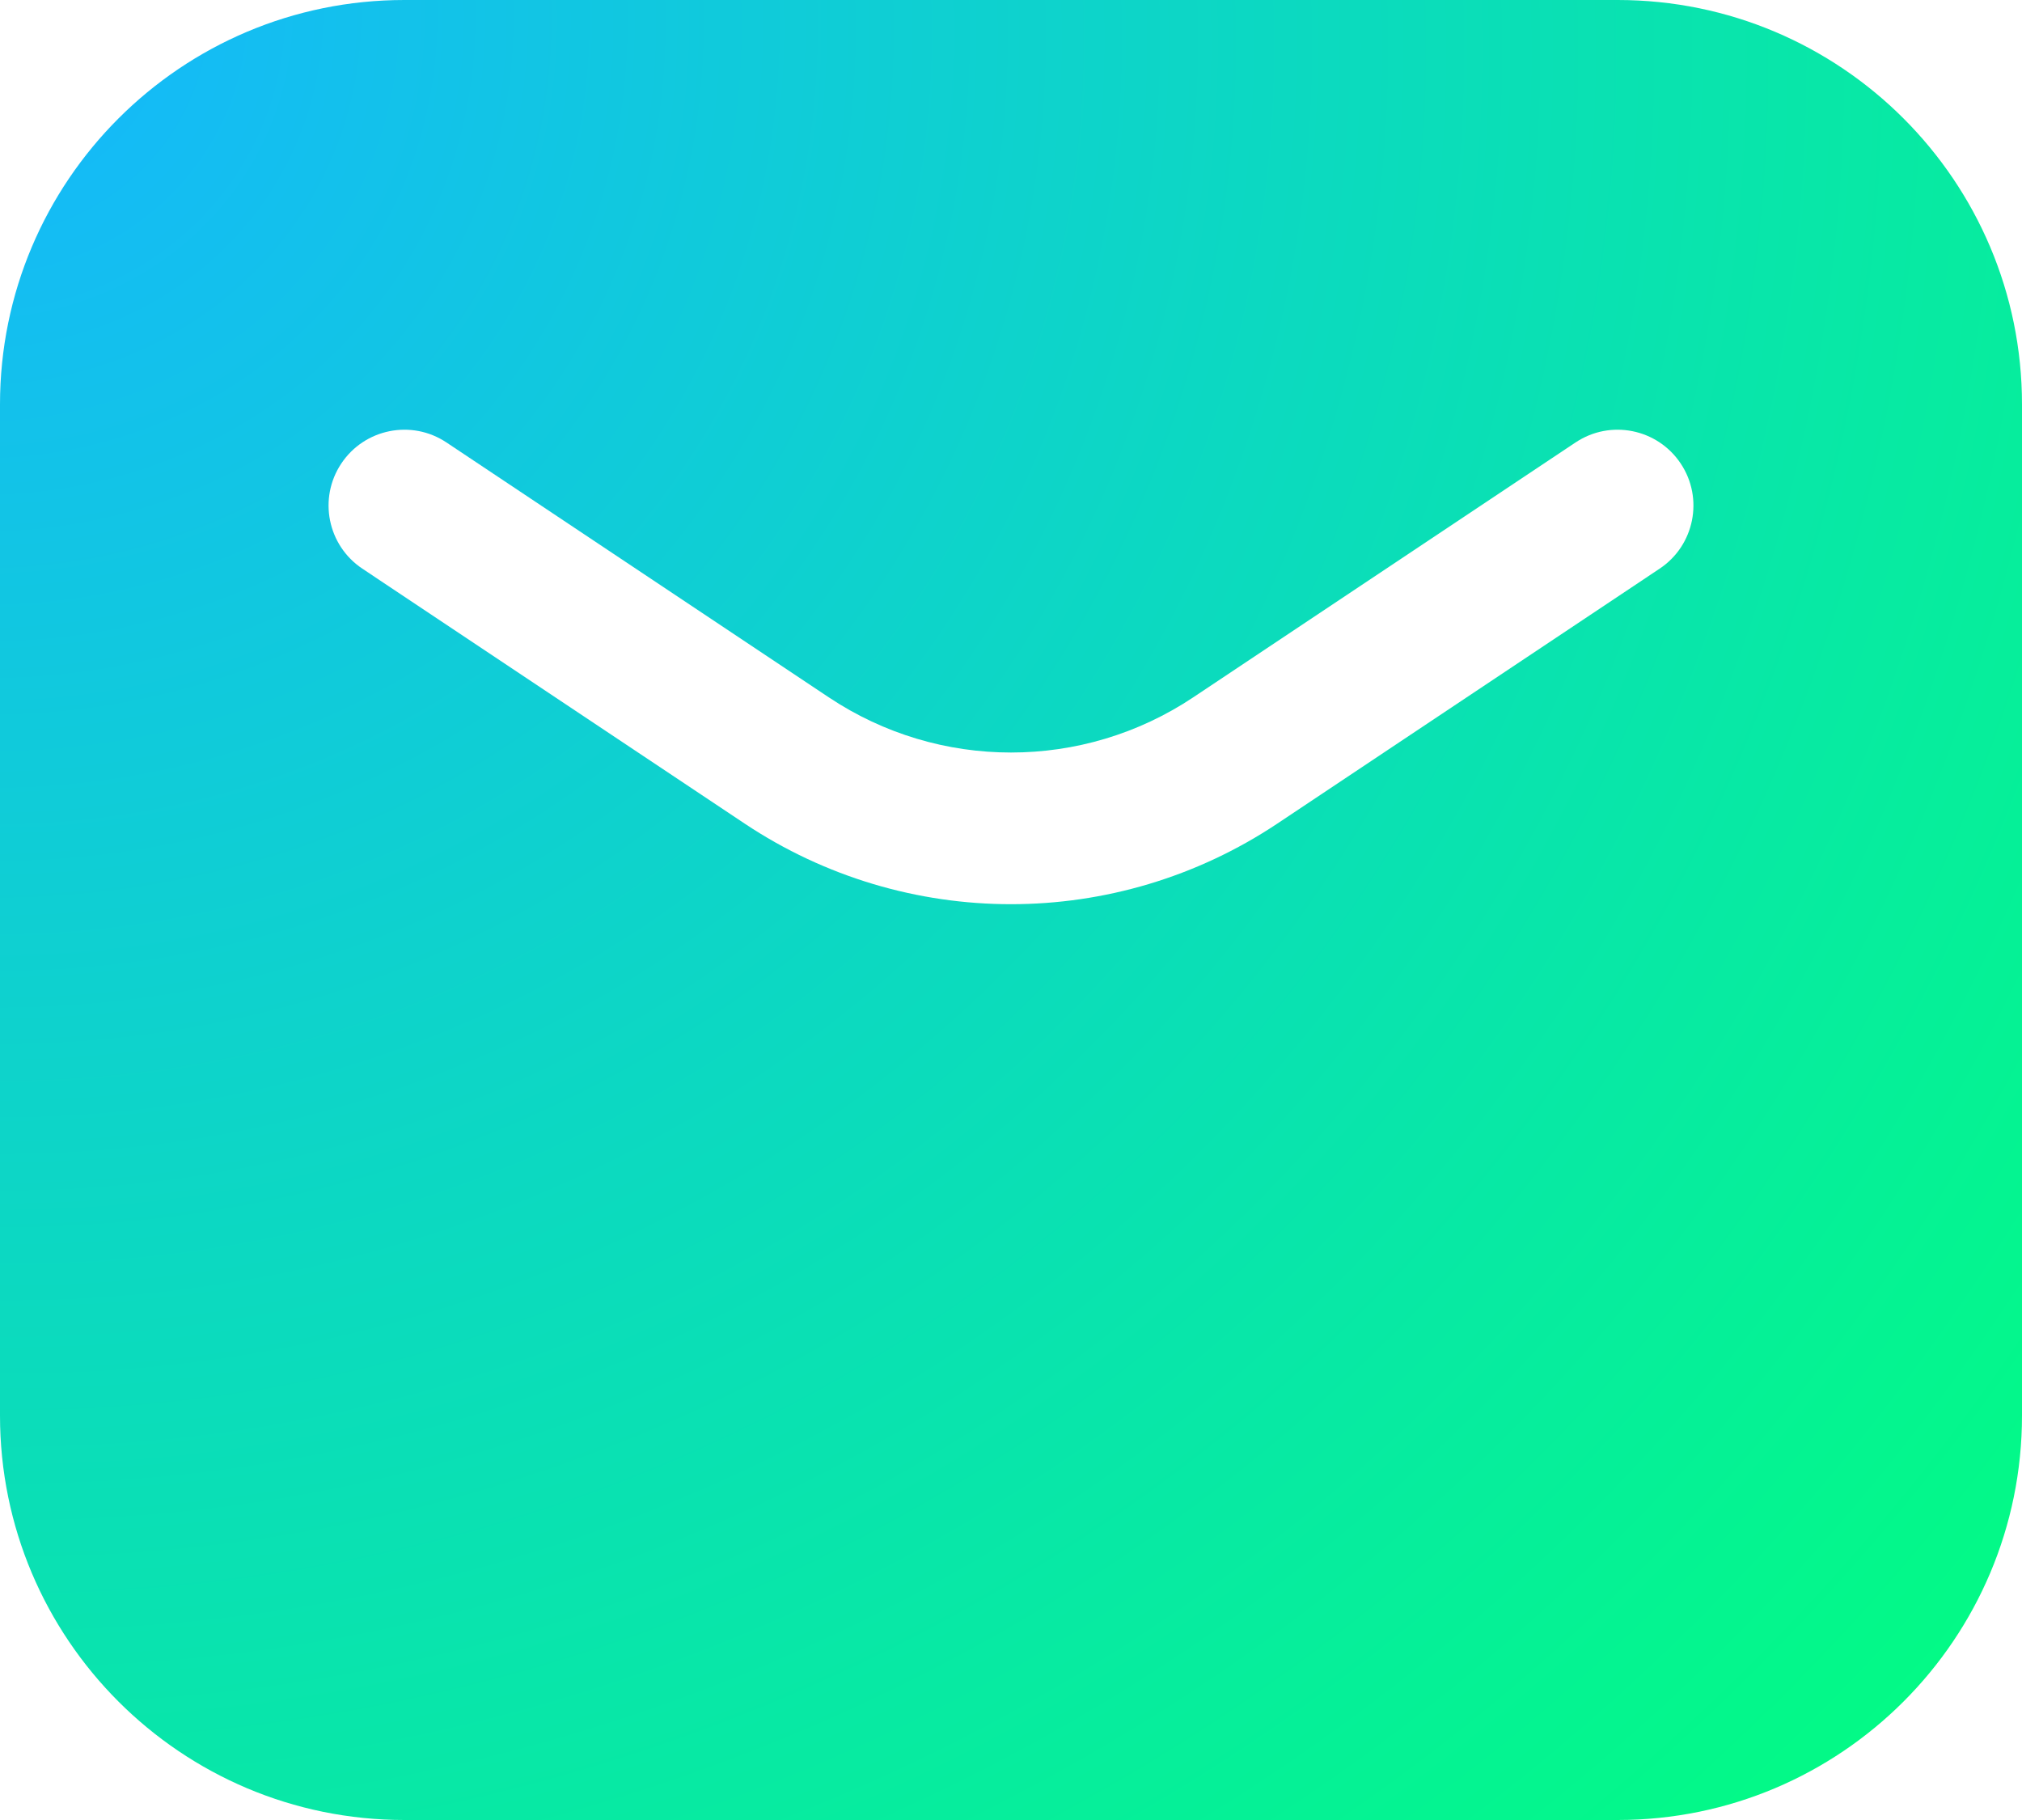 <svg width="40" height="36" viewBox="0 0 40 36" fill="none" xmlns="http://www.w3.org/2000/svg">
<path fill-rule="evenodd" clip-rule="evenodd" d="M8 0C3.582 0 0 3.582 0 8V28C0 32.418 3.582 36 8 36H32C36.418 36 40 32.418 40 28V8C40 3.582 36.418 0 32 0H8ZM8.832 8.752C8.143 8.292 7.211 8.479 6.752 9.168C6.292 9.857 6.479 10.789 7.168 11.248L14.73 16.29C17.921 18.417 22.079 18.417 25.27 16.29L32.832 11.248C33.521 10.789 33.708 9.857 33.248 9.168C32.789 8.479 31.857 8.292 31.168 8.752L23.606 13.793C21.422 15.249 18.578 15.249 16.395 13.793L8.832 8.752Z" fill="url(#paint0_radial_970_279)"/>
<defs>
<radialGradient id="paint0_radial_970_279" cx="0" cy="0" r="1" gradientUnits="userSpaceOnUse" gradientTransform="rotate(41.987) scale(53.815 53.517)">
<stop stop-color="#16B6FF"/>
<stop offset="1" stop-color="#01FF7D"/>
</radialGradient>
</defs>
</svg>
